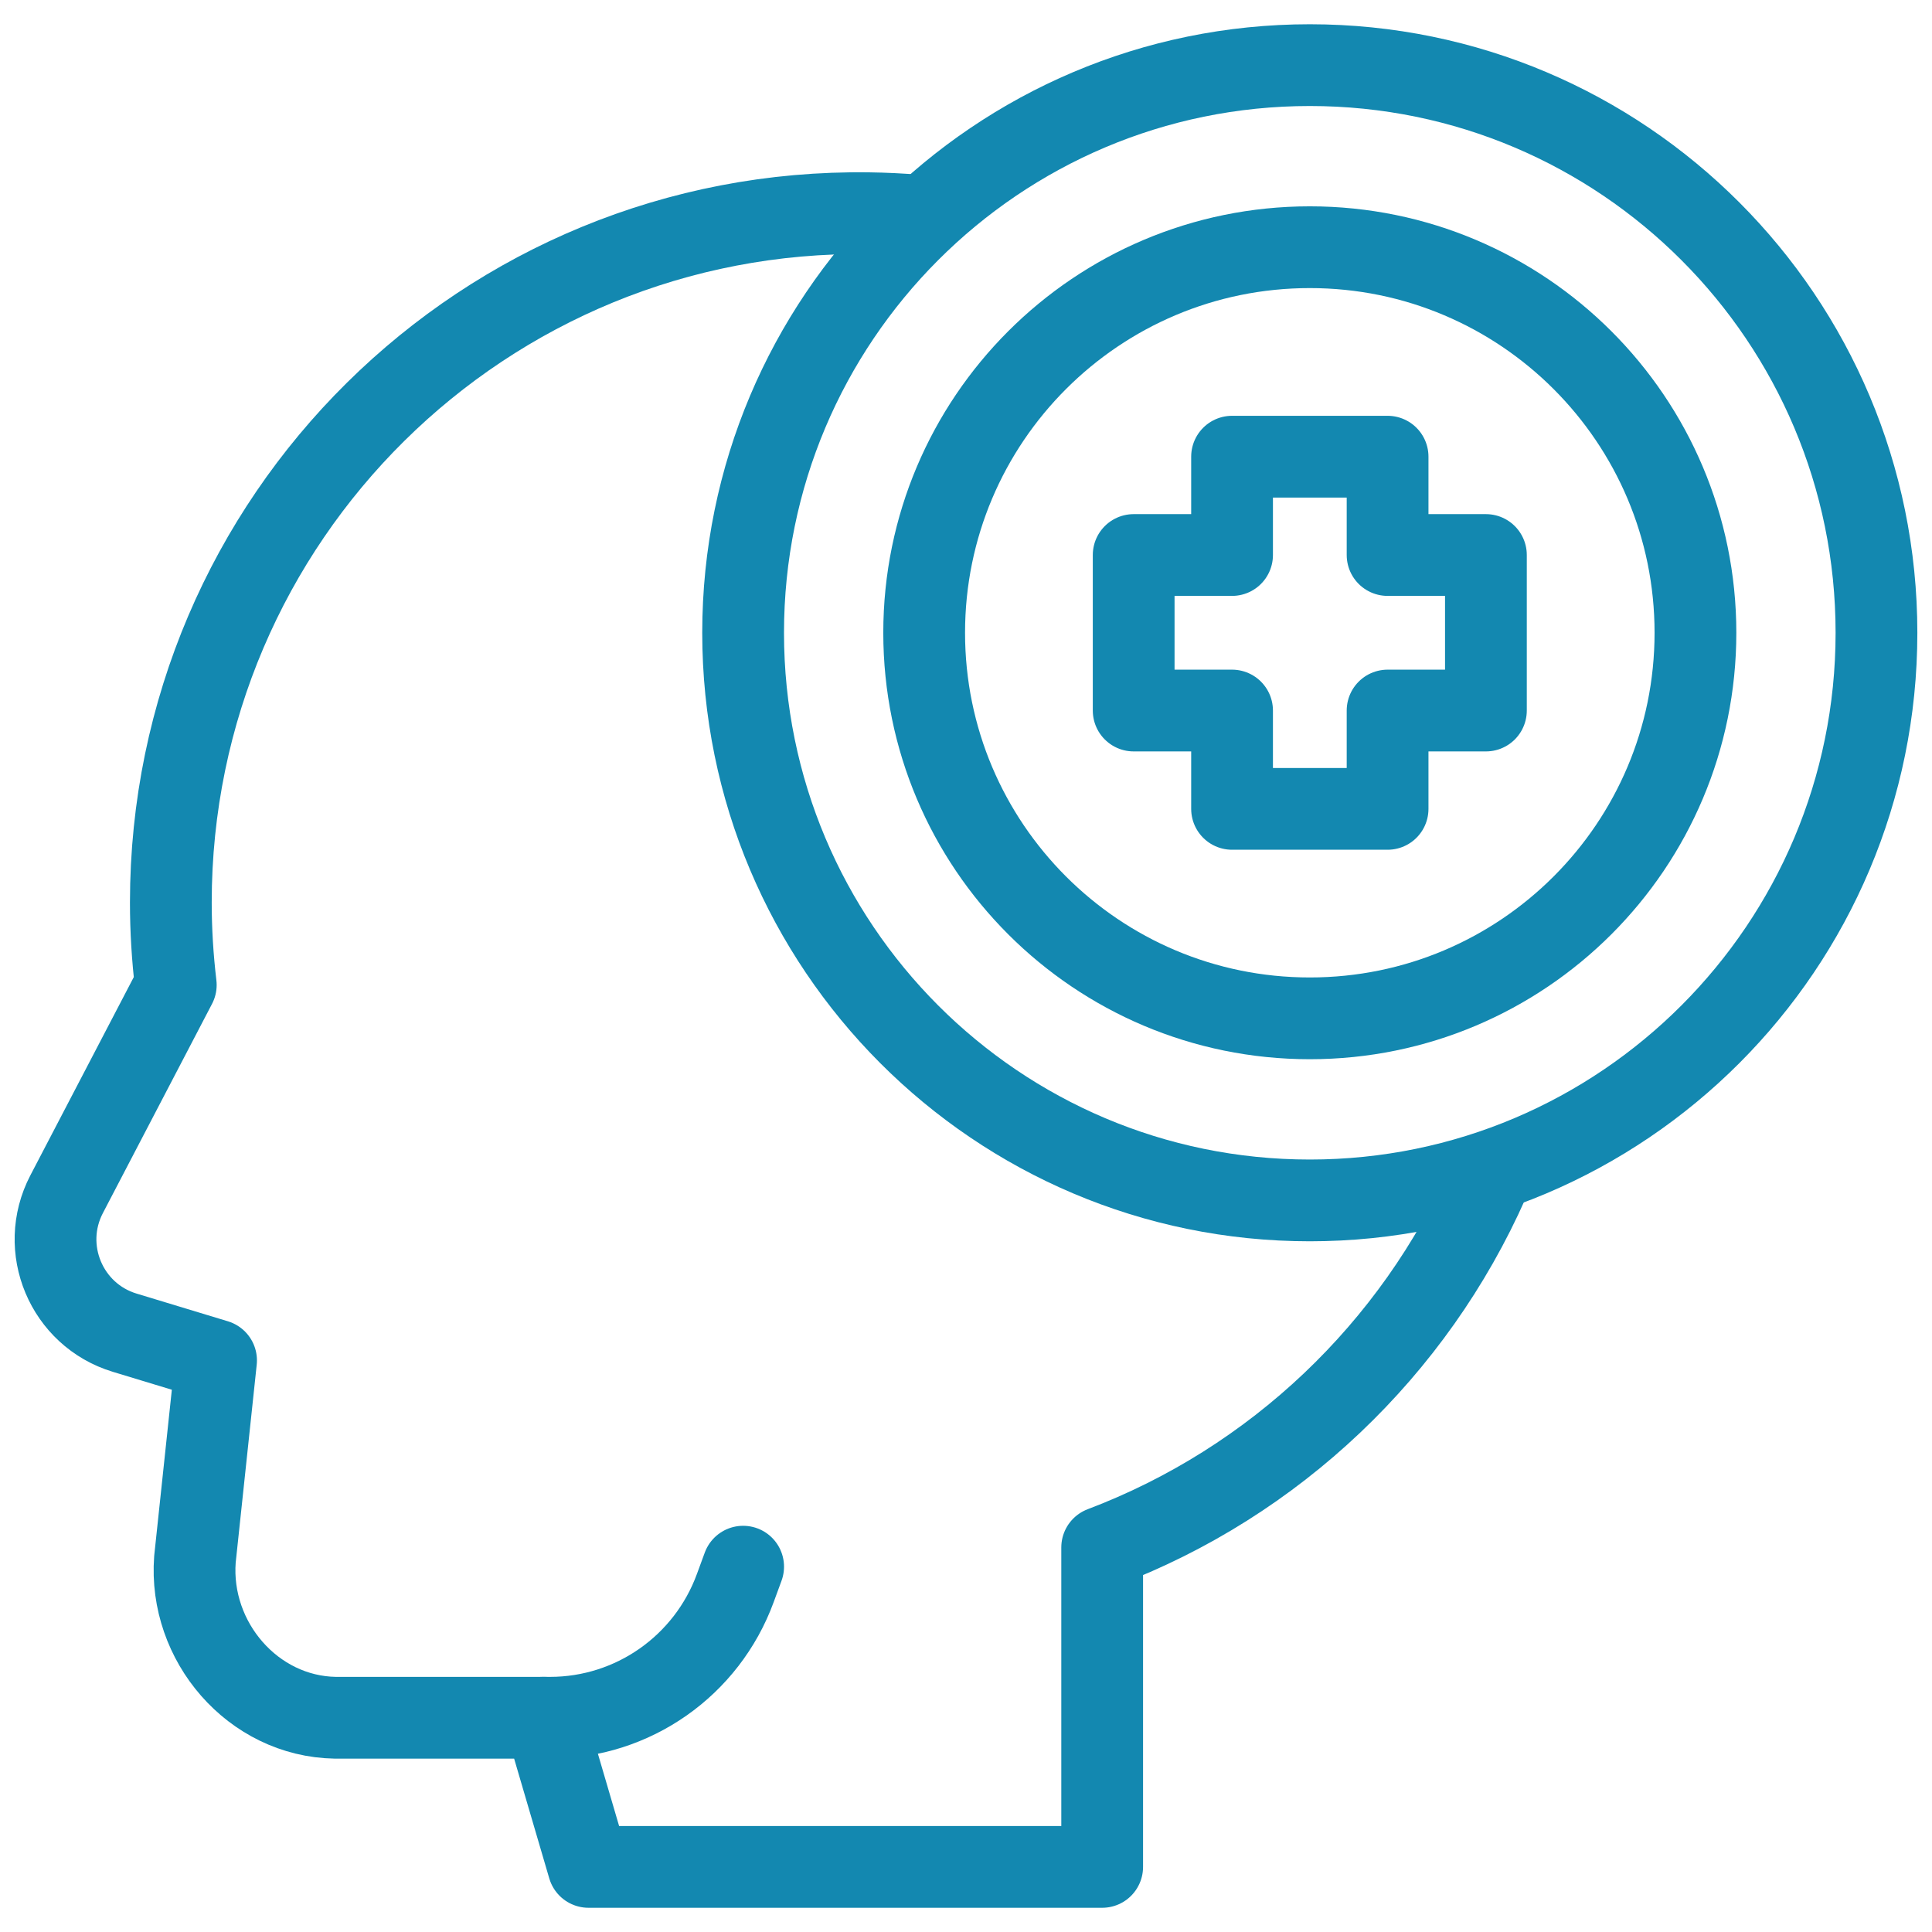 <svg xmlns="http://www.w3.org/2000/svg" width="66" height="66" viewBox="0 0 66 66" fill="none"><g clip-path="url(#clip0_34_44)"><path d="M44.745 34.788C52.02 34.788 57.919 28.891 57.919 21.616C57.919 14.342 52.02 8.445 44.745 8.445C37.469 8.445 31.571 14.342 31.571 21.616C31.571 28.891 37.469 34.788 44.745 34.788Z" stroke="#1388B0" stroke-width="2.793" stroke-miterlimit="10" stroke-linecap="round" stroke-linejoin="round"></path><path d="M50.761 18.96H47.402V15.601H42.089V18.96H38.728V24.273H42.089V27.632H47.402V24.273H50.761V18.96Z" stroke="#1388B0" stroke-width="2.793" stroke-miterlimit="10" stroke-linecap="round" stroke-linejoin="round"></path><path d="M18.538 58.681H18.791C21.619 58.681 24.146 56.91 25.12 54.247L25.387 53.52" stroke="#1388B0" stroke-width="2.793" stroke-miterlimit="10" stroke-linecap="round" stroke-linejoin="round"></path><path d="M50.845 40.362C48.306 46.1 43.543 50.633 37.652 52.863V63.776H20.104L18.609 58.681H11.452C8.64 58.633 6.449 56.081 6.659 53.272L7.381 46.474L4.259 45.527C2.264 44.921 1.311 42.647 2.276 40.796L6.005 33.648C5.895 32.723 5.836 31.783 5.836 30.829C5.836 17.712 16.543 7.1 29.68 7.284C30.23 7.291 30.775 7.318 31.315 7.363" stroke="#1388B0" stroke-width="2.793" stroke-miterlimit="10" stroke-linecap="round" stroke-linejoin="round"></path><path d="M44.745 41.008C55.436 41.008 64.103 32.327 64.103 21.617C64.103 10.907 55.436 2.225 44.745 2.225C34.053 2.225 25.386 10.907 25.386 21.617C25.386 32.327 34.053 41.008 44.745 41.008Z" stroke="#1388B0" stroke-width="2.793" stroke-miterlimit="10" stroke-linecap="round" stroke-linejoin="round"></path></g><defs><clipPath id="clip0_34_44"><rect width="65" height="65" fill="white" transform="translate(0.5 0.5)"></rect></clipPath></defs></svg>